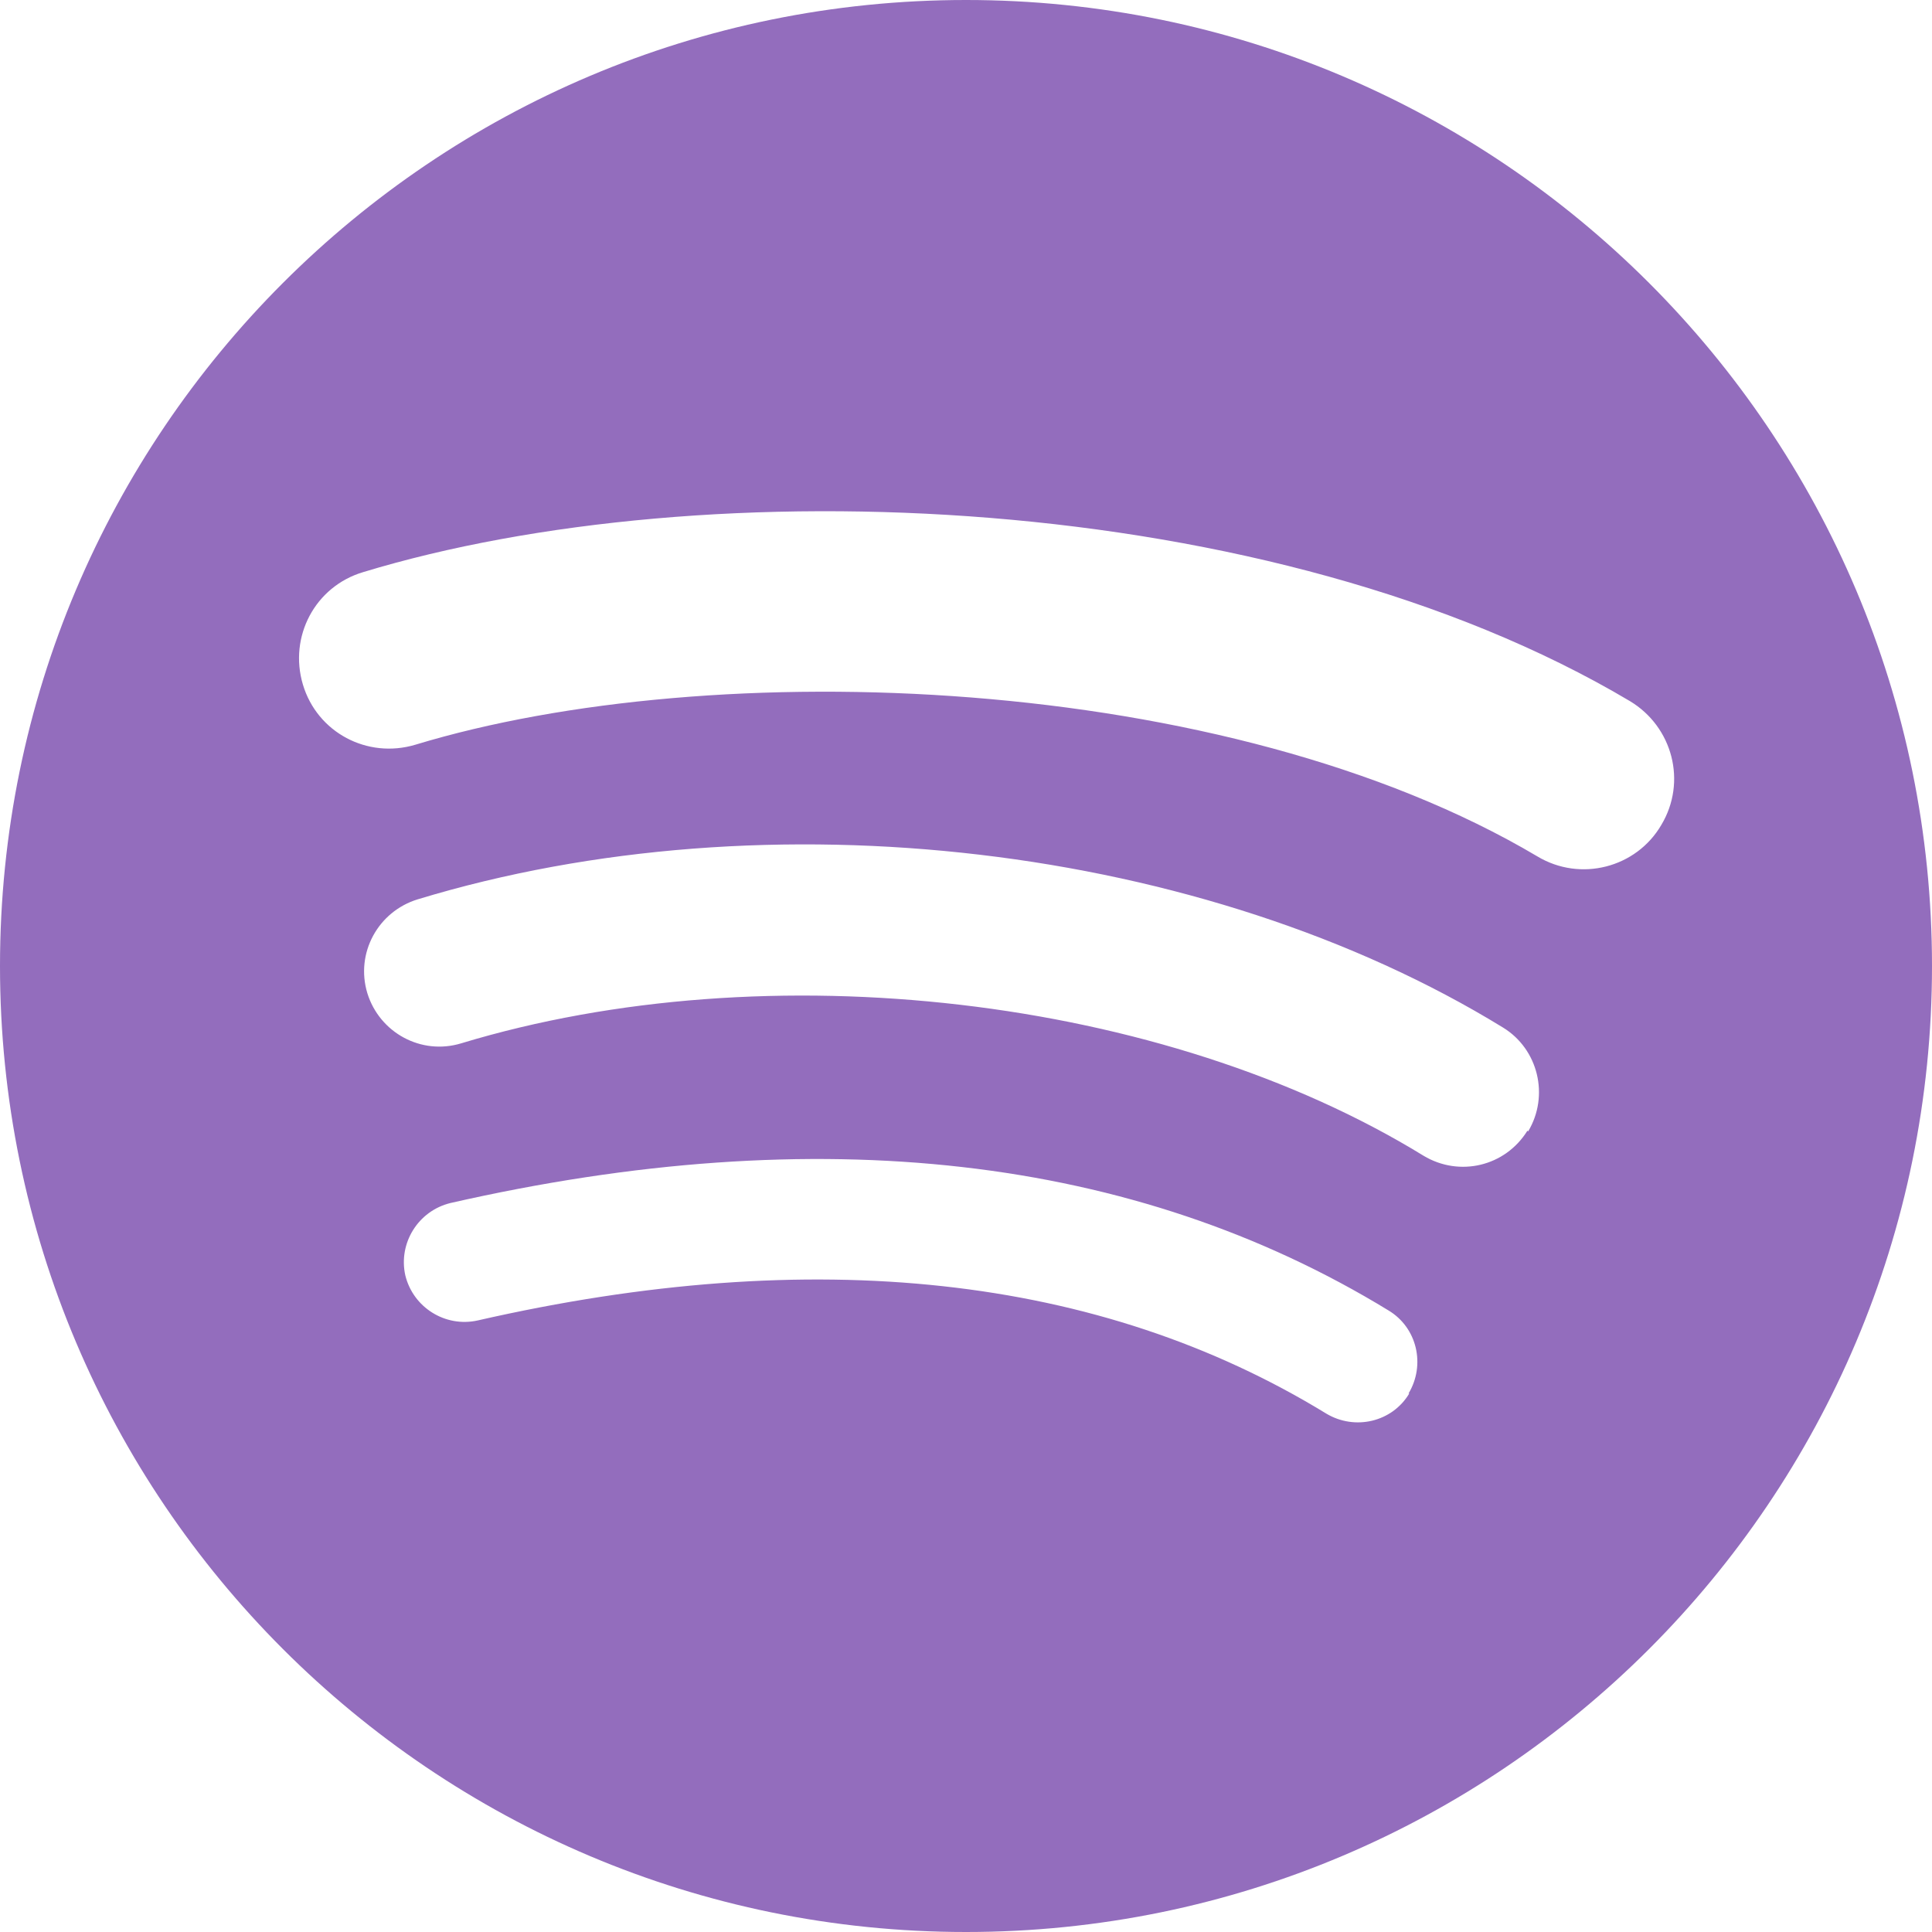 <?xml version="1.0" encoding="UTF-8"?> <svg xmlns="http://www.w3.org/2000/svg" version="1.1" viewBox="0 0 269.8 269.8"><defs><style> .cls-1 { fill: #936dbd; } </style></defs><g><g id="Layer_1"><path class="cls-1" d="M134.9,0C60.4,0,0,60.4,0,134.9s60.4,134.9,134.9,134.9,134.9-60.4,134.9-134.9S209.4,0,134.9,0h0ZM196.8,194.6c-2.4,4-7.6,5.2-11.6,2.8-31.7-19.4-71.6-23.7-118.5-13-4.5,1-9-1.8-10.1-6.3-1-4.5,1.8-9,6.3-10.1,51.4-11.7,95.5-6.7,131,15,4,2.4,5.2,7.6,2.8,11.6h0ZM213.3,157.9c-3.1,5-9.5,6.5-14.5,3.5-36.3-22.3-91.5-28.7-134.4-15.7-5.6,1.7-11.4-1.5-13.1-7-1.7-5.6,1.5-11.4,7-13.1,49-14.9,109.9-7.7,151.6,17.9,4.9,3,6.5,9.5,3.5,14.5h0s0,0,0,0ZM214.7,119.6c-43.5-25.8-115.2-28.2-156.7-15.6-6.7,2-13.7-1.7-15.7-8.4-2-6.7,1.7-13.7,8.4-15.7,47.7-14.5,126.9-11.7,176.9,18,6,3.6,8,11.3,4.4,17.3-3.5,6-11.3,8-17.3,4.4h0Z"></path></g></g></svg> 